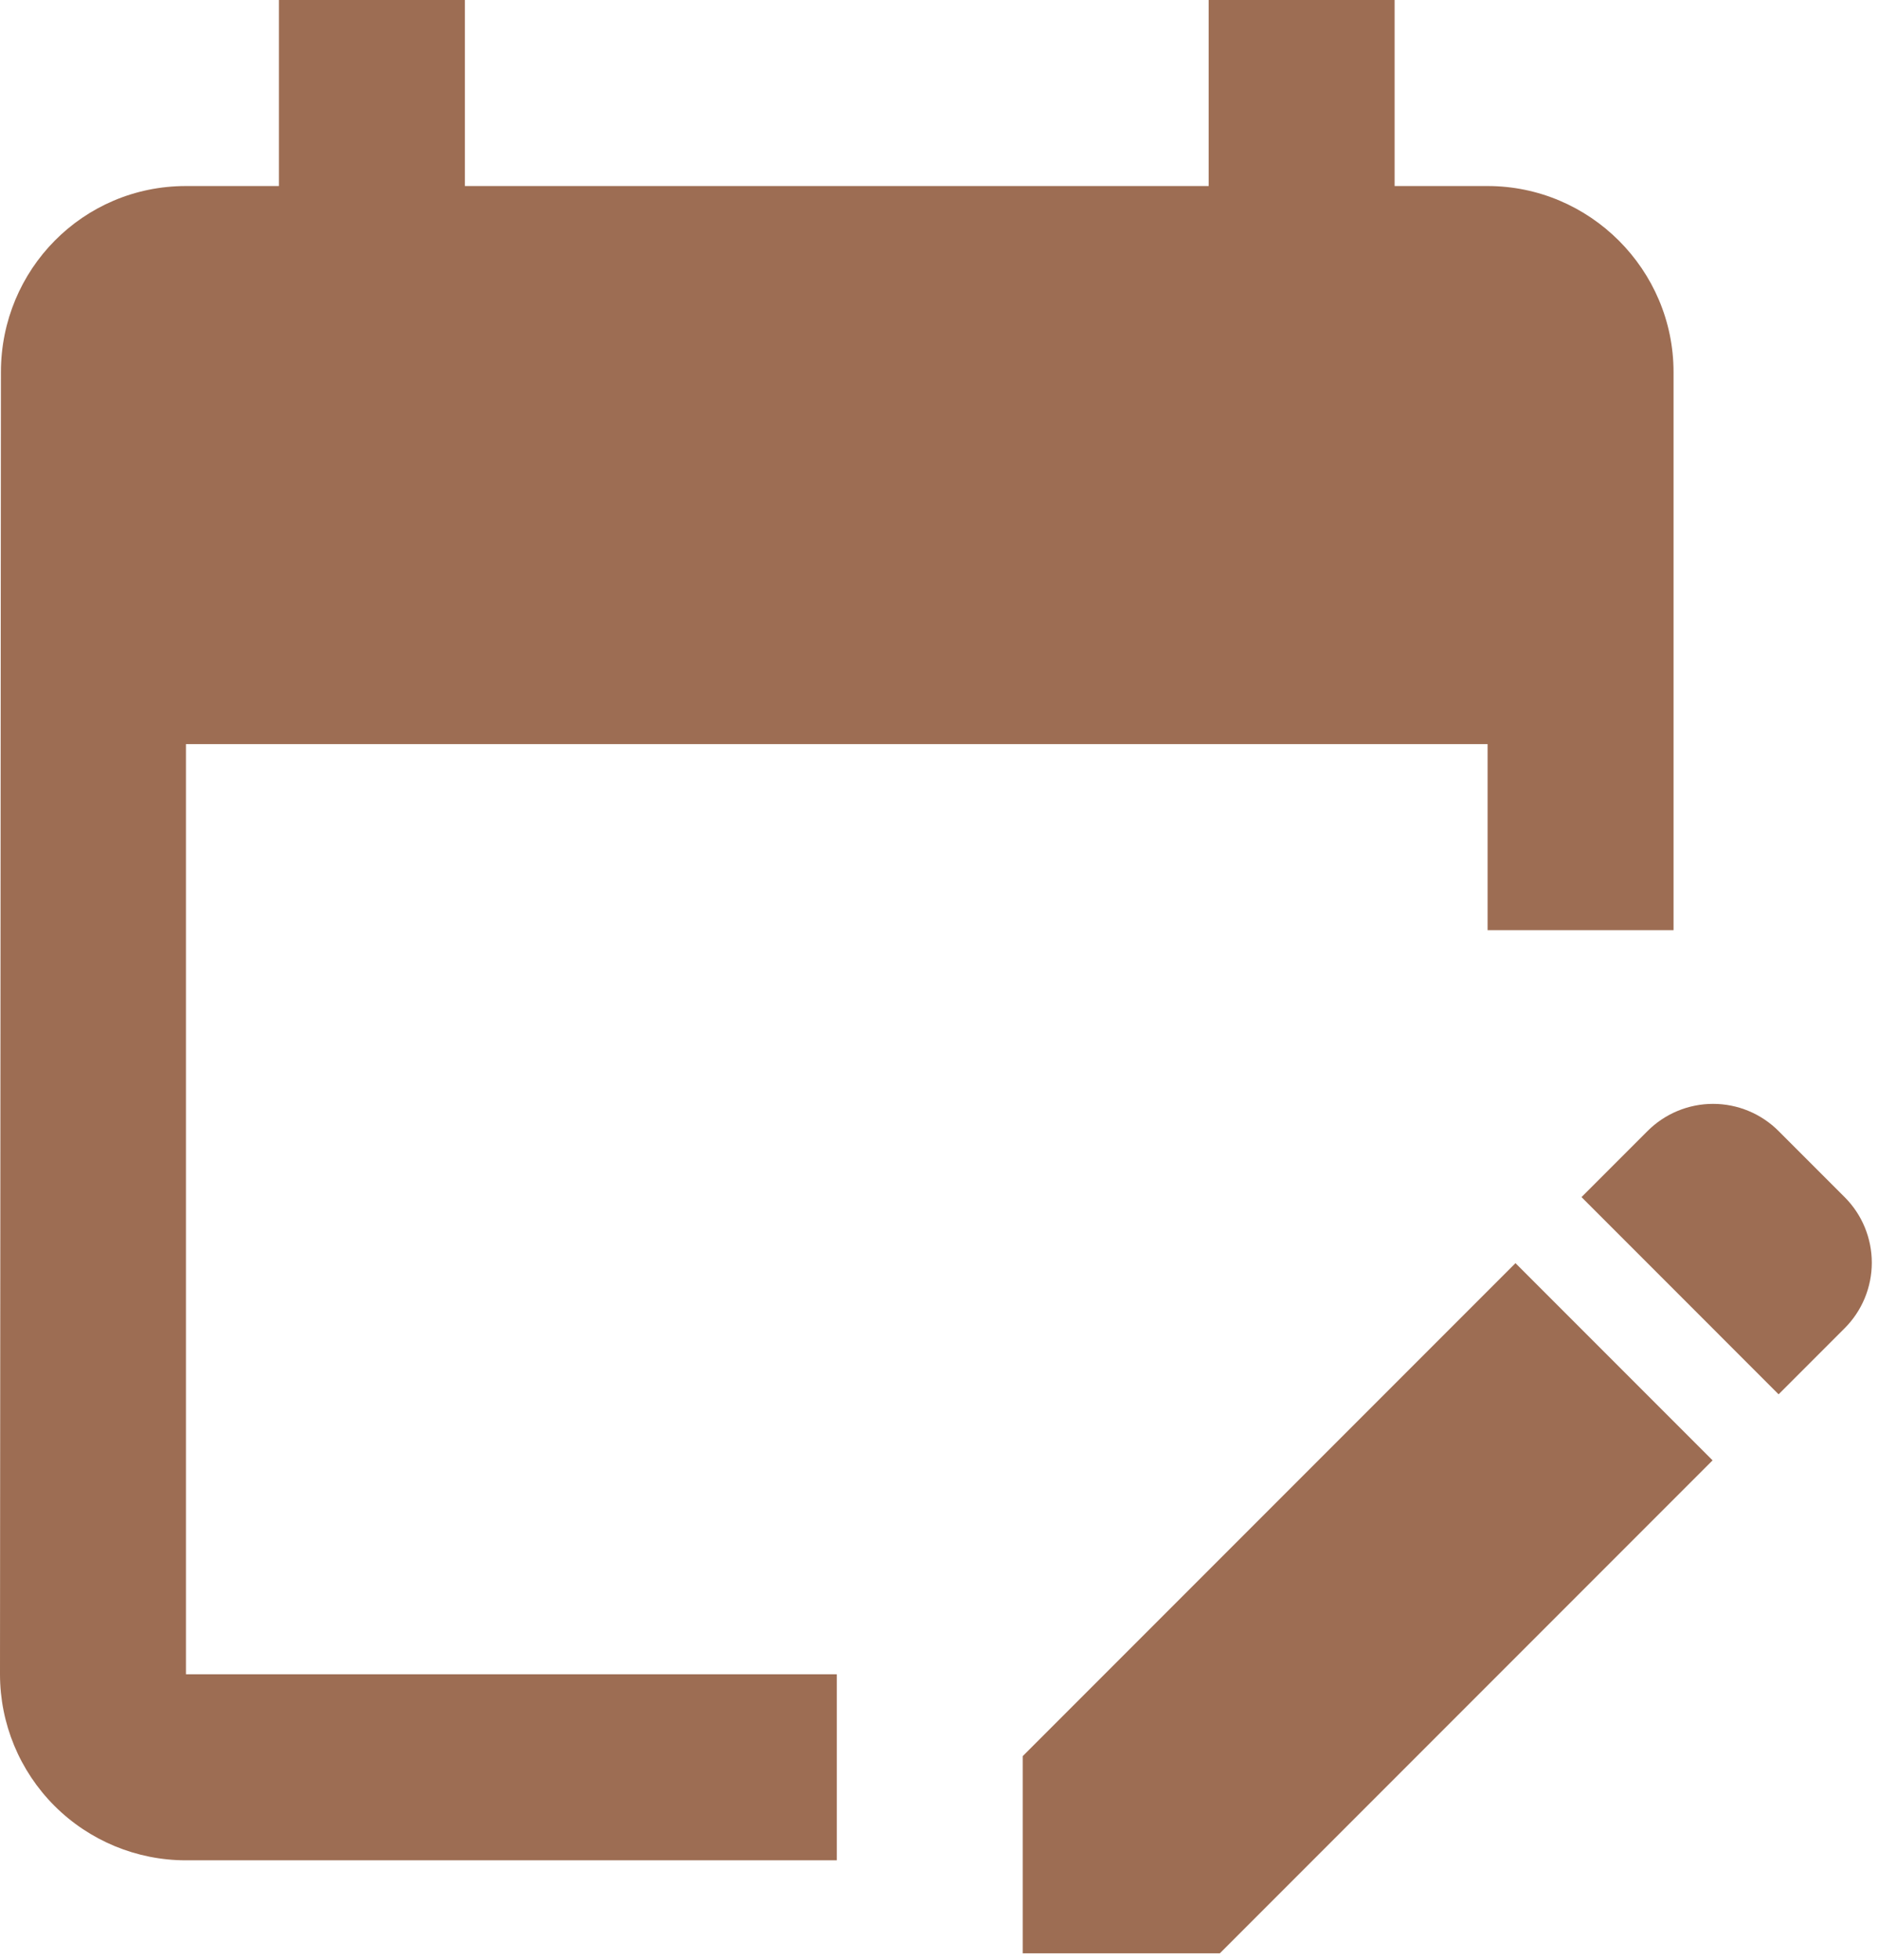 <?xml version="1.0" encoding="UTF-8"?> <svg xmlns="http://www.w3.org/2000/svg" width="186" height="194" viewBox="0 0 186 194" fill="none"> <path d="M82.875 184.167H18.417C13.532 184.167 8.848 182.226 5.394 178.773C1.94 175.319 0 170.634 0 165.75L0.092 36.833C0.092 26.704 8.195 18.417 18.417 18.417H27.625V0H46.042V18.417H119.708V0H138.125V18.417H147.333C157.462 18.417 165.75 26.704 165.75 36.833V92.083H147.333V73.667H18.417V165.75H82.875V184.167ZM176.155 138.033L182.693 131.495C183.547 130.643 184.224 129.631 184.686 128.517C185.148 127.403 185.386 126.209 185.386 125.003C185.386 123.797 185.148 122.603 184.686 121.489C184.224 120.375 183.547 119.363 182.693 118.511L176.155 111.973C175.303 111.12 174.292 110.442 173.178 109.98C172.064 109.518 170.87 109.28 169.664 109.28C168.458 109.28 167.263 109.518 166.149 109.98C165.035 110.442 164.024 111.12 163.172 111.973L156.634 118.511L176.155 138.033ZM169.617 144.571L120.813 193.375H101.292V173.853L150.096 125.049L169.617 144.571Z" fill="#9D6D53"></path> </svg> 